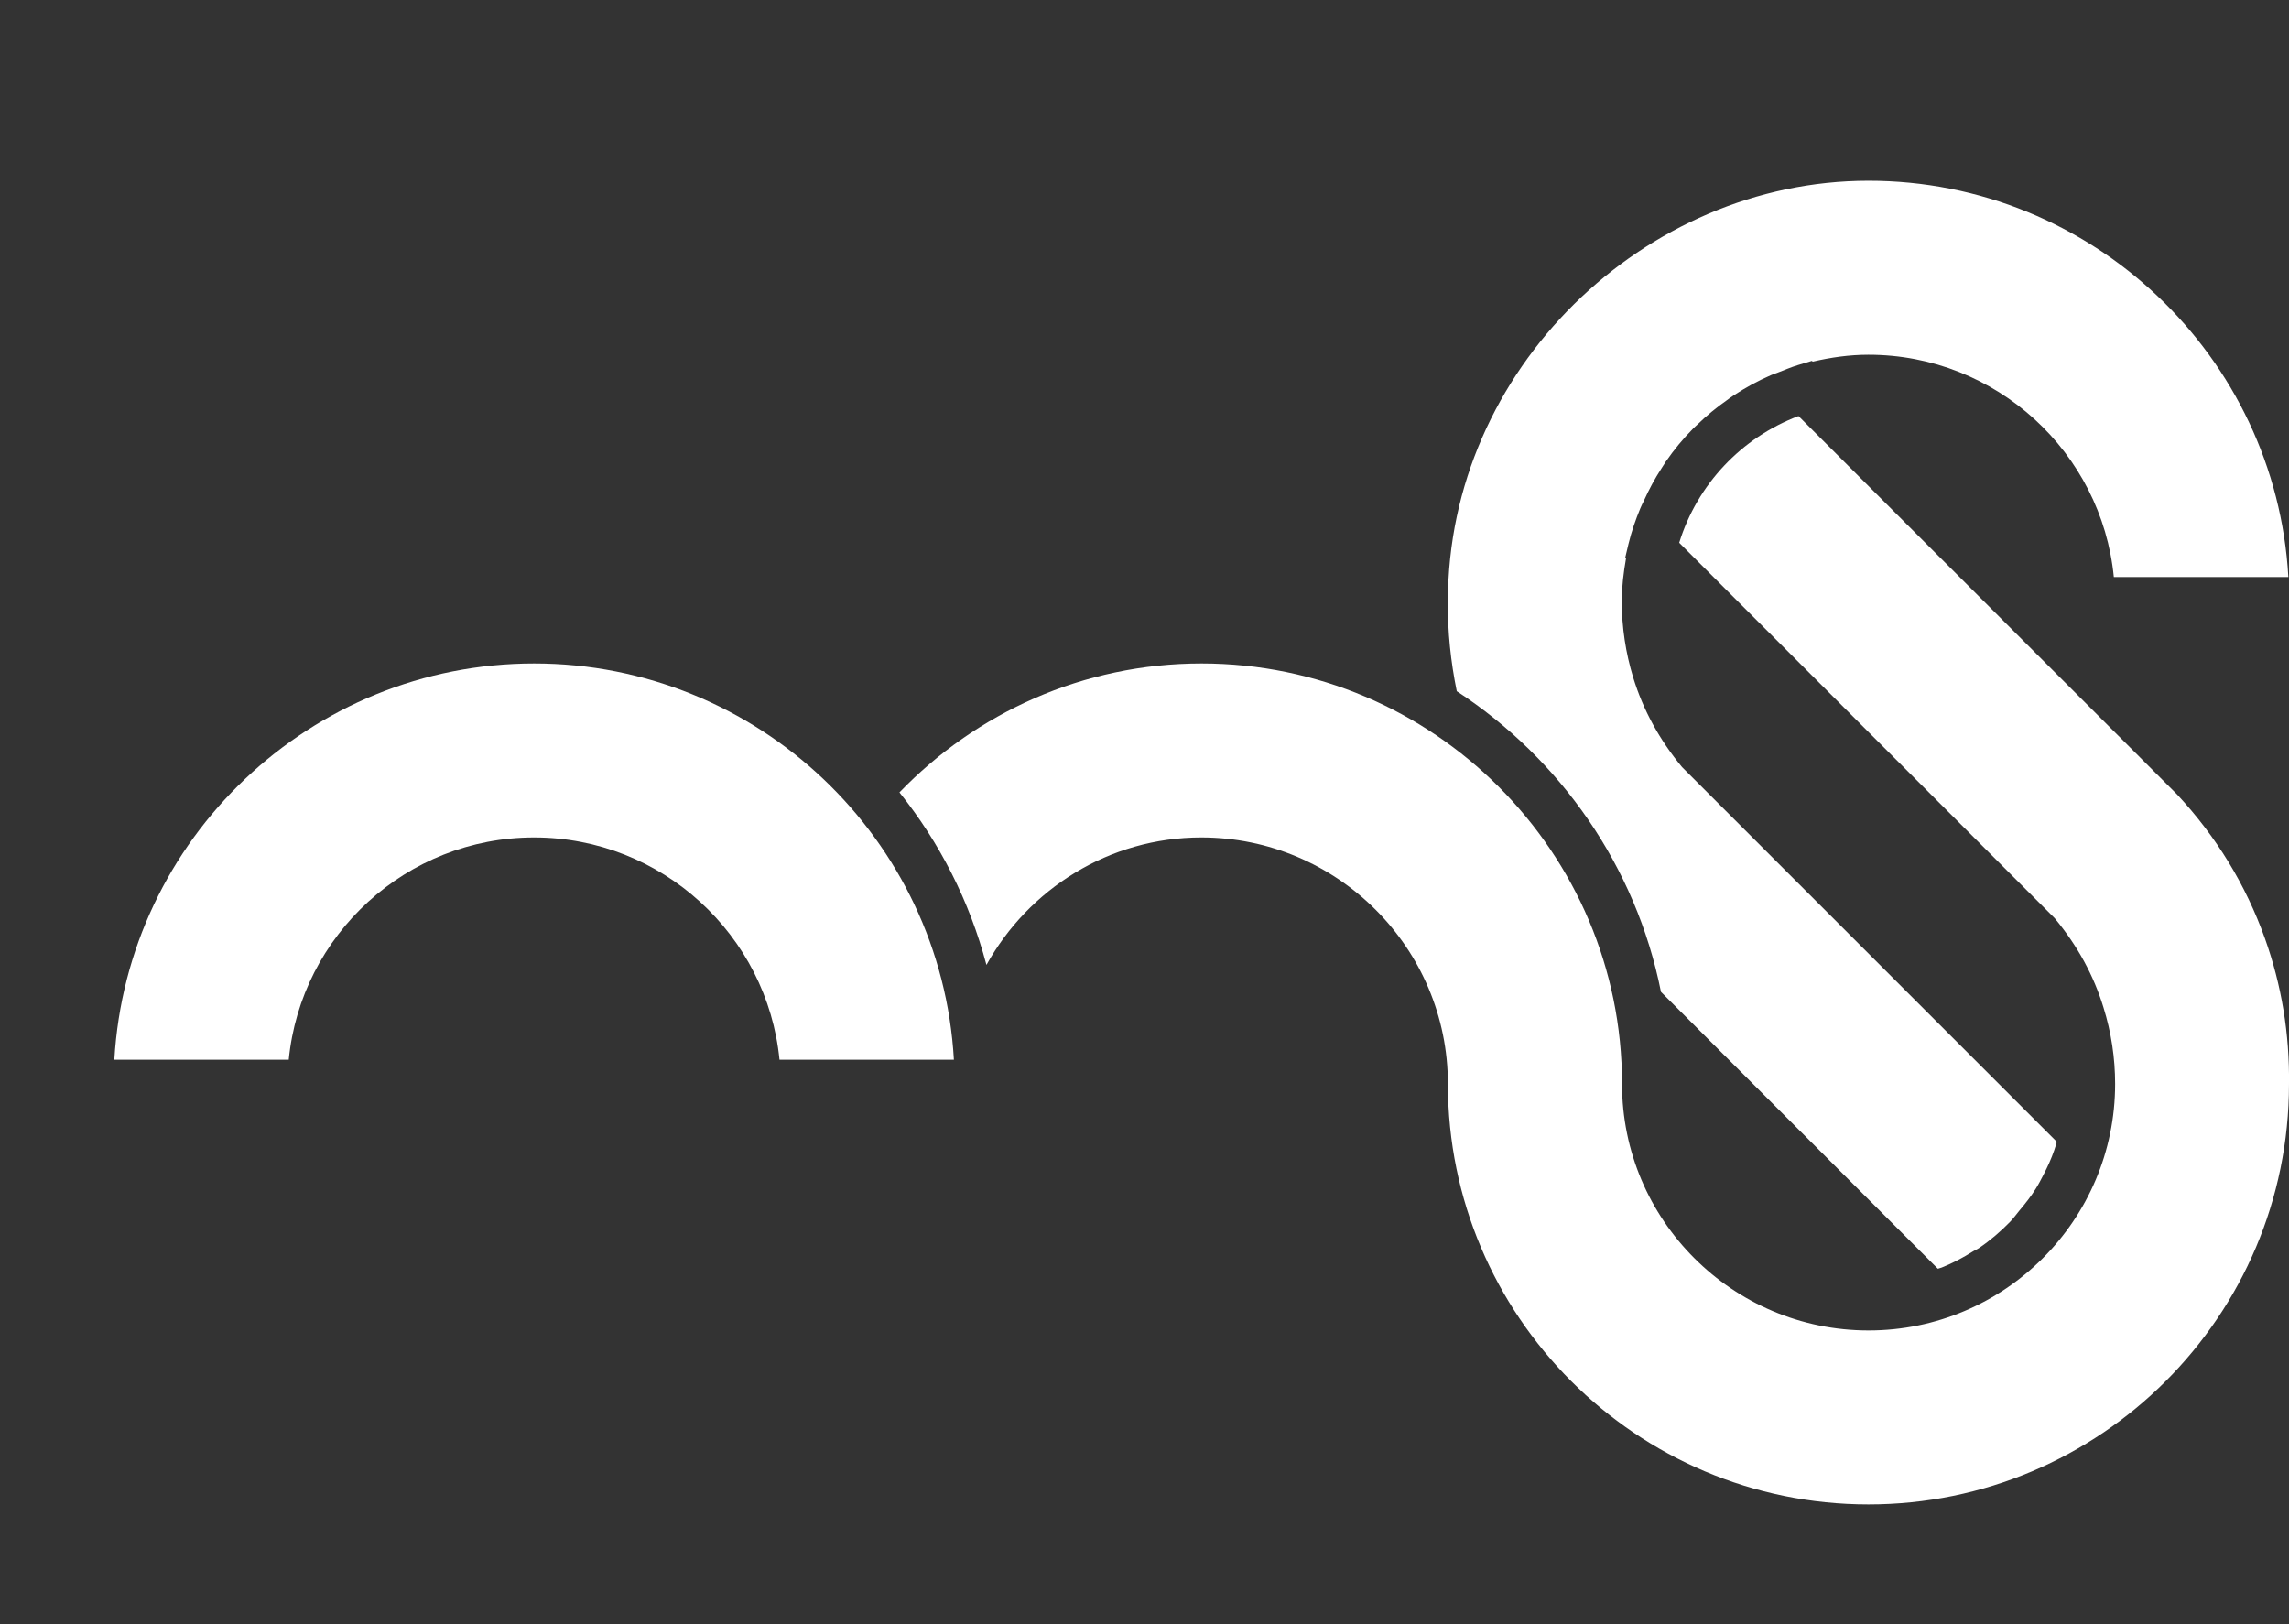 <?xml version="1.0" encoding="UTF-8"?>
<svg id="Ebene_3" xmlns="http://www.w3.org/2000/svg" viewBox="0 0 175.75 124.72">
  <rect x="0" y="0" width="175.75" height="124.72" fill="#333333" stroke="none"/>
  <defs>
    <style>
      .cls-1 {
        fill: #fff;
      }
    </style>
  </defs>
  <path class="cls-1" d="M92.24,64.31c10.44,0,18.93,8.49,18.93,18.93,0,17.8,14.48,32.29,32.29,32.29s32.29-14.48,32.29-32.29c.05-3.84-.57-7.6-1.85-11.18-1.47-4.12-3.74-7.83-6.74-11.05l-29.07-29.06c-4.38,1.65-7.78,5.26-9.16,9.73l28.83,28.83c1.77,2.14,3,4.41,3.75,6.87.59,1.89.89,3.86.89,5.86,0,10.44-8.49,18.93-18.93,18.93s-18.93-8.49-18.93-18.93c0-17.8-14.48-32.29-32.29-32.29-9.1,0-17.32,3.81-23.19,9.9,3.09,3.86,5.38,8.34,6.68,13.25,3.23-5.82,9.4-9.79,16.51-9.79"/>
  <path class="cls-1" d="M41.02,50.95c-17.18,0-31.27,13.49-32.24,30.43h13.39c.94-9.57,9.03-17.07,18.84-17.07s17.9,7.5,18.84,17.07h13.39c-.96-16.94-15.05-30.43-32.23-30.43"/>
  <path class="cls-1" d="M127.54,76.18l21.25,21.25c.09-.04.19-.05.29-.09.85-.34,1.66-.77,2.42-1.25.14-.09.31-.15.45-.25.87-.59,1.67-1.28,2.4-2.03.26-.27.47-.57.71-.86.45-.53.88-1.08,1.25-1.67.22-.35.41-.72.6-1.09.31-.6.59-1.21.81-1.85.08-.22.14-.44.2-.66l-28.77-28.77c-1.76-2.13-2.99-4.4-3.75-6.87-.58-1.9-.88-3.87-.88-5.87,0-1.13.14-2.23.33-3.31l-.06-.06.24-1.01c.23-.96.55-1.88.92-2.77.08-.2.18-.38.27-.57.39-.87.84-1.7,1.36-2.5.11-.17.21-.34.32-.5.62-.9,1.32-1.75,2.09-2.53.11-.12.24-.22.36-.34.69-.67,1.43-1.28,2.23-1.84.17-.13.34-.25.52-.37.91-.6,1.86-1.12,2.87-1.56.17-.08.35-.13.53-.2.52-.2,1.03-.42,1.56-.58l1.06-.32.06.06c1.38-.32,2.8-.53,4.28-.53,9.81,0,17.9,7.5,18.84,17.07h13.4c-.97-16.94-15.05-30.43-32.24-30.43s-32.29,14.48-32.29,32.29c-.03,2.34.22,4.65.68,6.91,7.96,5.2,13.76,13.45,15.68,23.09"/>
</svg>